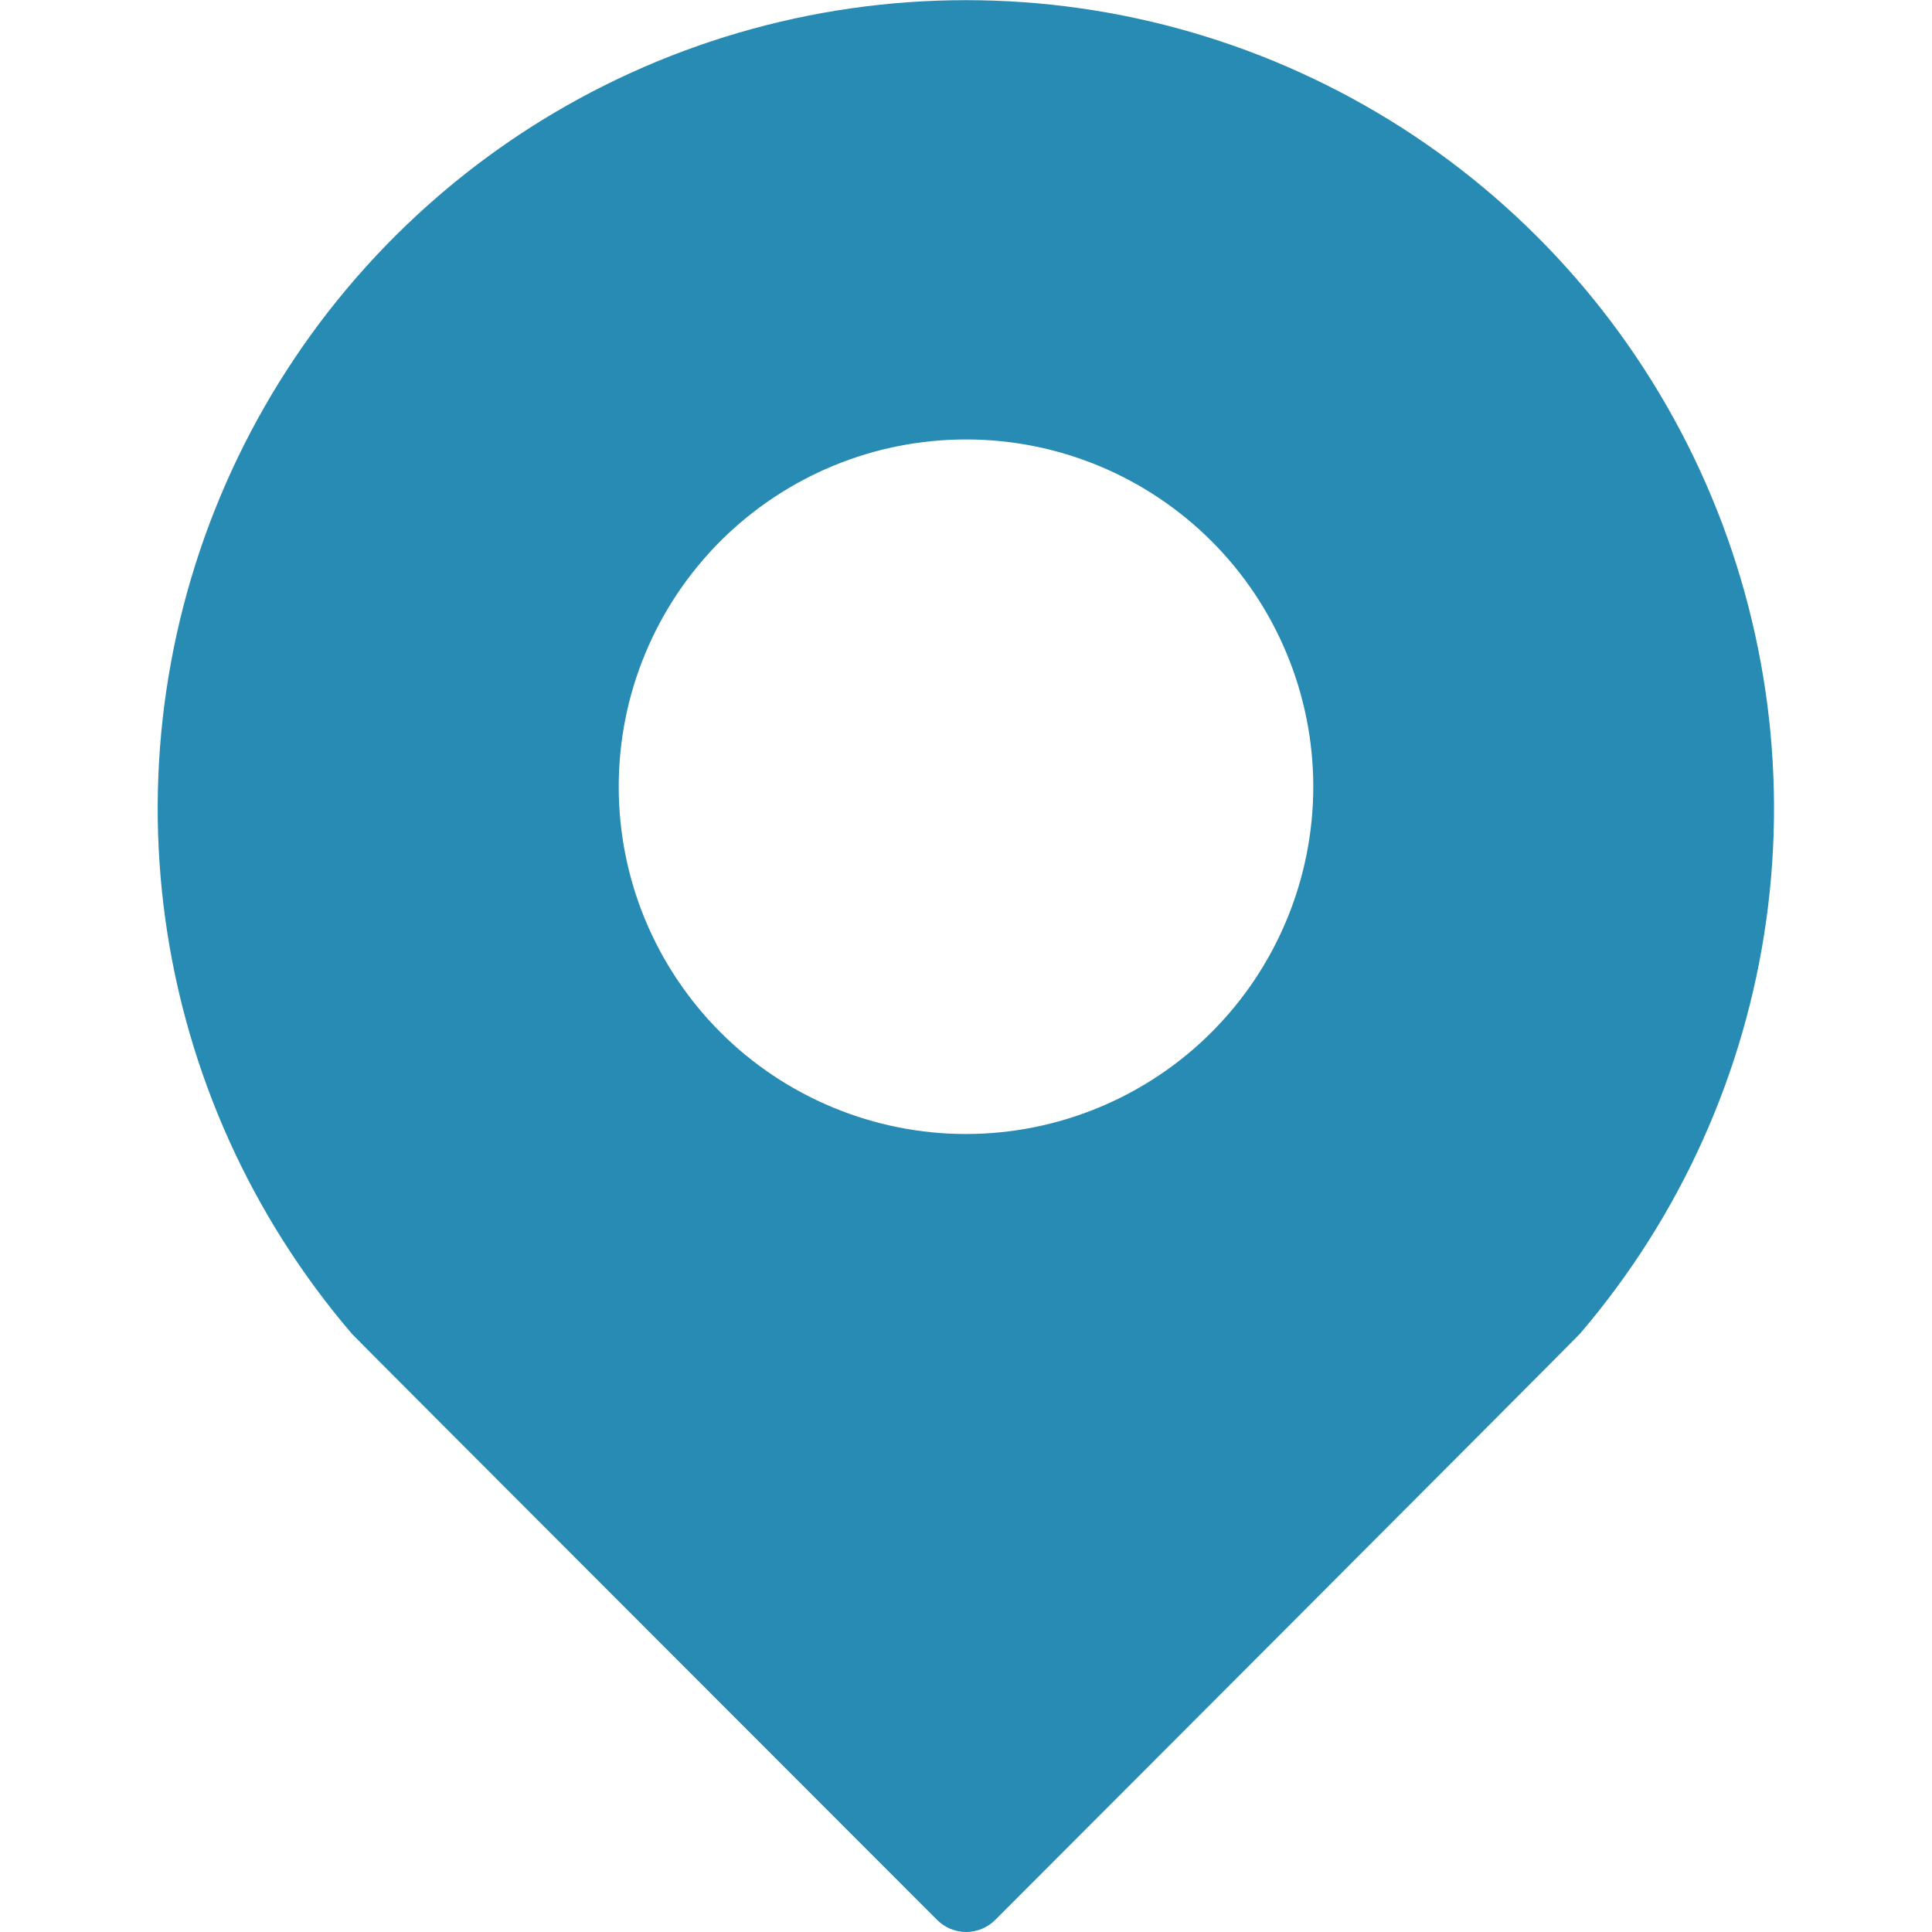 <svg width="24" height="24" viewBox="0 0 24 24" fill="none" xmlns="http://www.w3.org/2000/svg">
<g id="&#229;&#174;&#154;&#228;&#189;&#141; 2">
<path id="Vector" d="M11.641 23.85C11.688 23.897 11.745 23.935 11.807 23.961C11.869 23.986 11.935 24 12.002 24C12.069 24 12.135 23.986 12.197 23.961C12.259 23.935 12.315 23.897 12.363 23.85C12.363 23.85 19.606 16.598 19.626 16.569C20.874 15.111 21.678 13.325 21.942 11.424C22.206 9.523 21.92 7.585 21.117 5.842C20.314 4.098 19.029 2.621 17.412 1.586C15.795 0.551 13.916 0.001 11.996 0.002C10.077 0.002 8.198 0.553 6.581 1.588C4.965 2.624 3.68 4.102 2.878 5.845C2.076 7.589 1.79 9.527 2.055 11.428C2.32 13.329 3.125 15.114 4.374 16.572C4.396 16.601 11.641 23.85 11.641 23.85ZM12 5.459C12.566 5.459 13.127 5.57 13.65 5.787C14.174 6.004 14.649 6.322 15.05 6.722C15.451 7.123 15.768 7.598 15.985 8.122C16.202 8.645 16.314 9.206 16.314 9.773C16.314 10.339 16.202 10.9 15.985 11.424C15.768 11.947 15.451 12.422 15.05 12.823C14.649 13.224 14.174 13.541 13.65 13.758C13.127 13.975 12.566 14.087 12 14.087C11.433 14.087 10.872 13.975 10.349 13.758C9.825 13.541 9.35 13.224 8.949 12.823C8.549 12.422 8.231 11.947 8.014 11.424C7.797 10.9 7.686 10.339 7.686 9.773C7.686 9.206 7.797 8.645 8.014 8.122C8.231 7.598 8.549 7.123 8.949 6.722C9.35 6.322 9.825 6.004 10.349 5.787C10.872 5.57 11.433 5.459 12 5.459Z" fill="#288BB4"/>
</g>
</svg>
